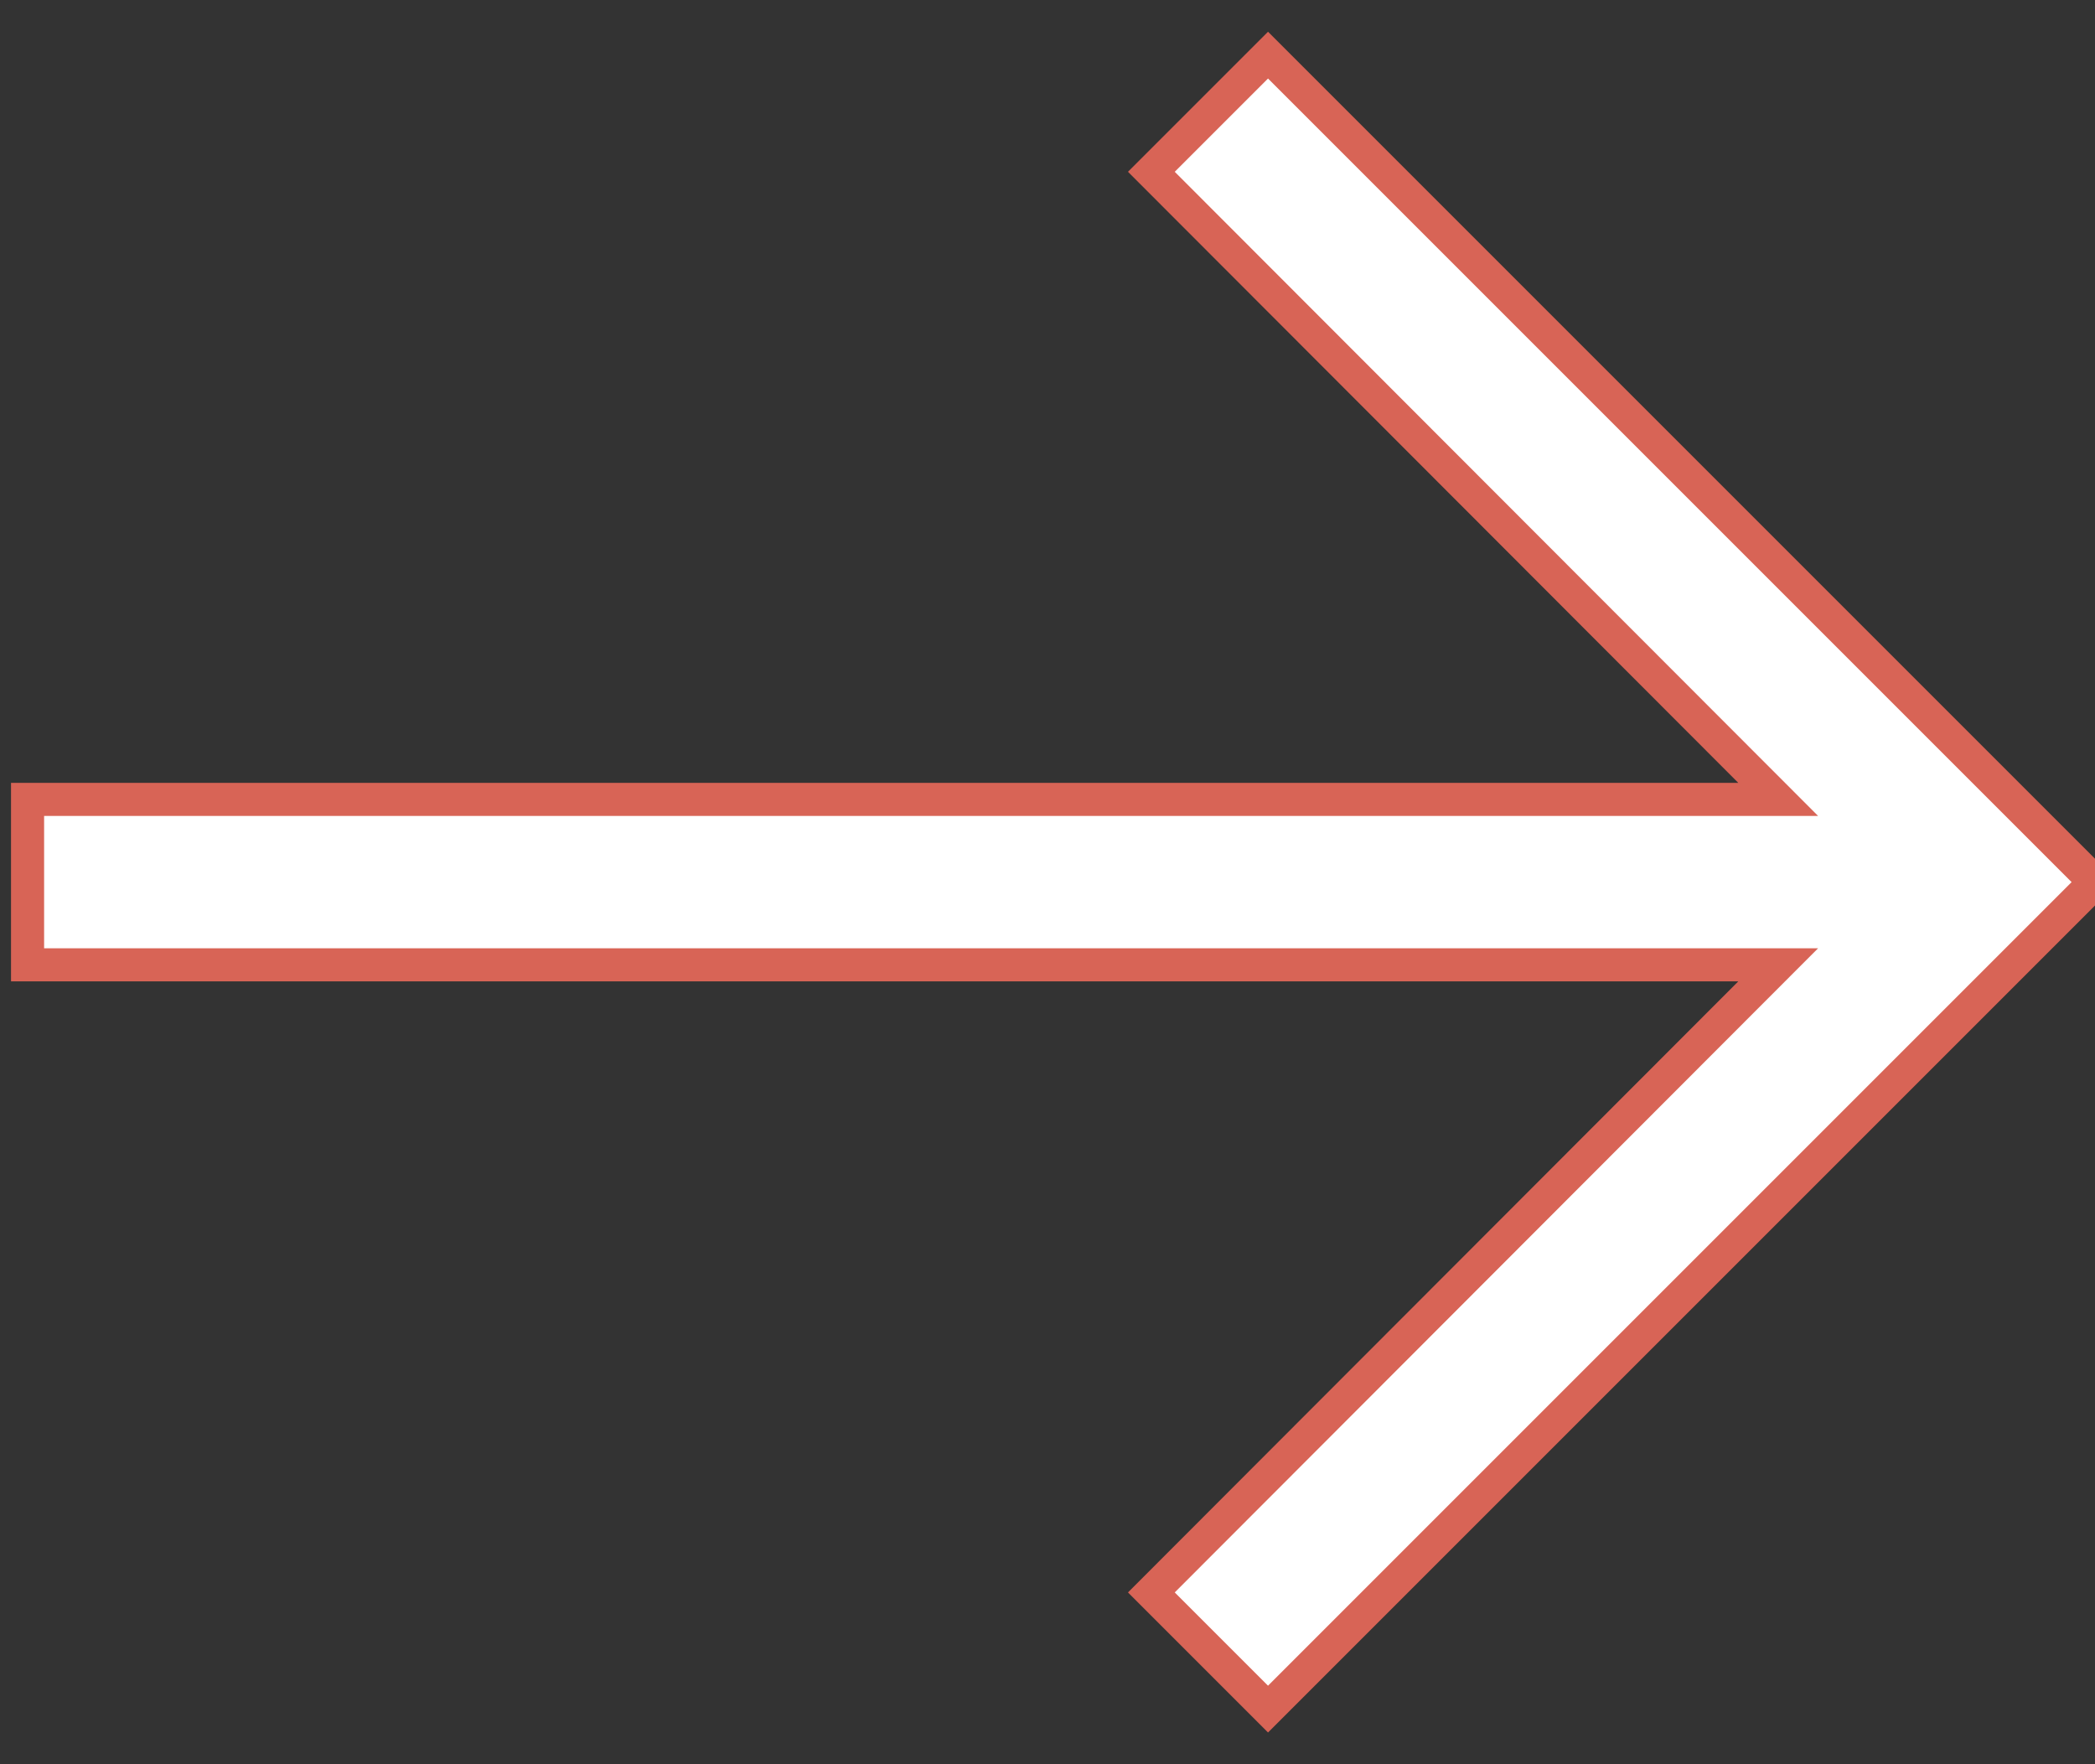 <svg xmlns="http://www.w3.org/2000/svg" width="19" height="16" viewBox="0 0 19 16">
    <rect x="0" y="0" width="19" height="16" fill="#333333" stroke="none"/>
    <path fill="white" fill-rule="evenodd" stroke="#D86456" stroke-width=".3" transform="translate(-2 -4)" d="M13.5 4.5l-1.058 1.058 5.685 5.692H2.25v1.5h15.877l-5.685 5.692L13.5 19.5 21 12z"/>
</svg>